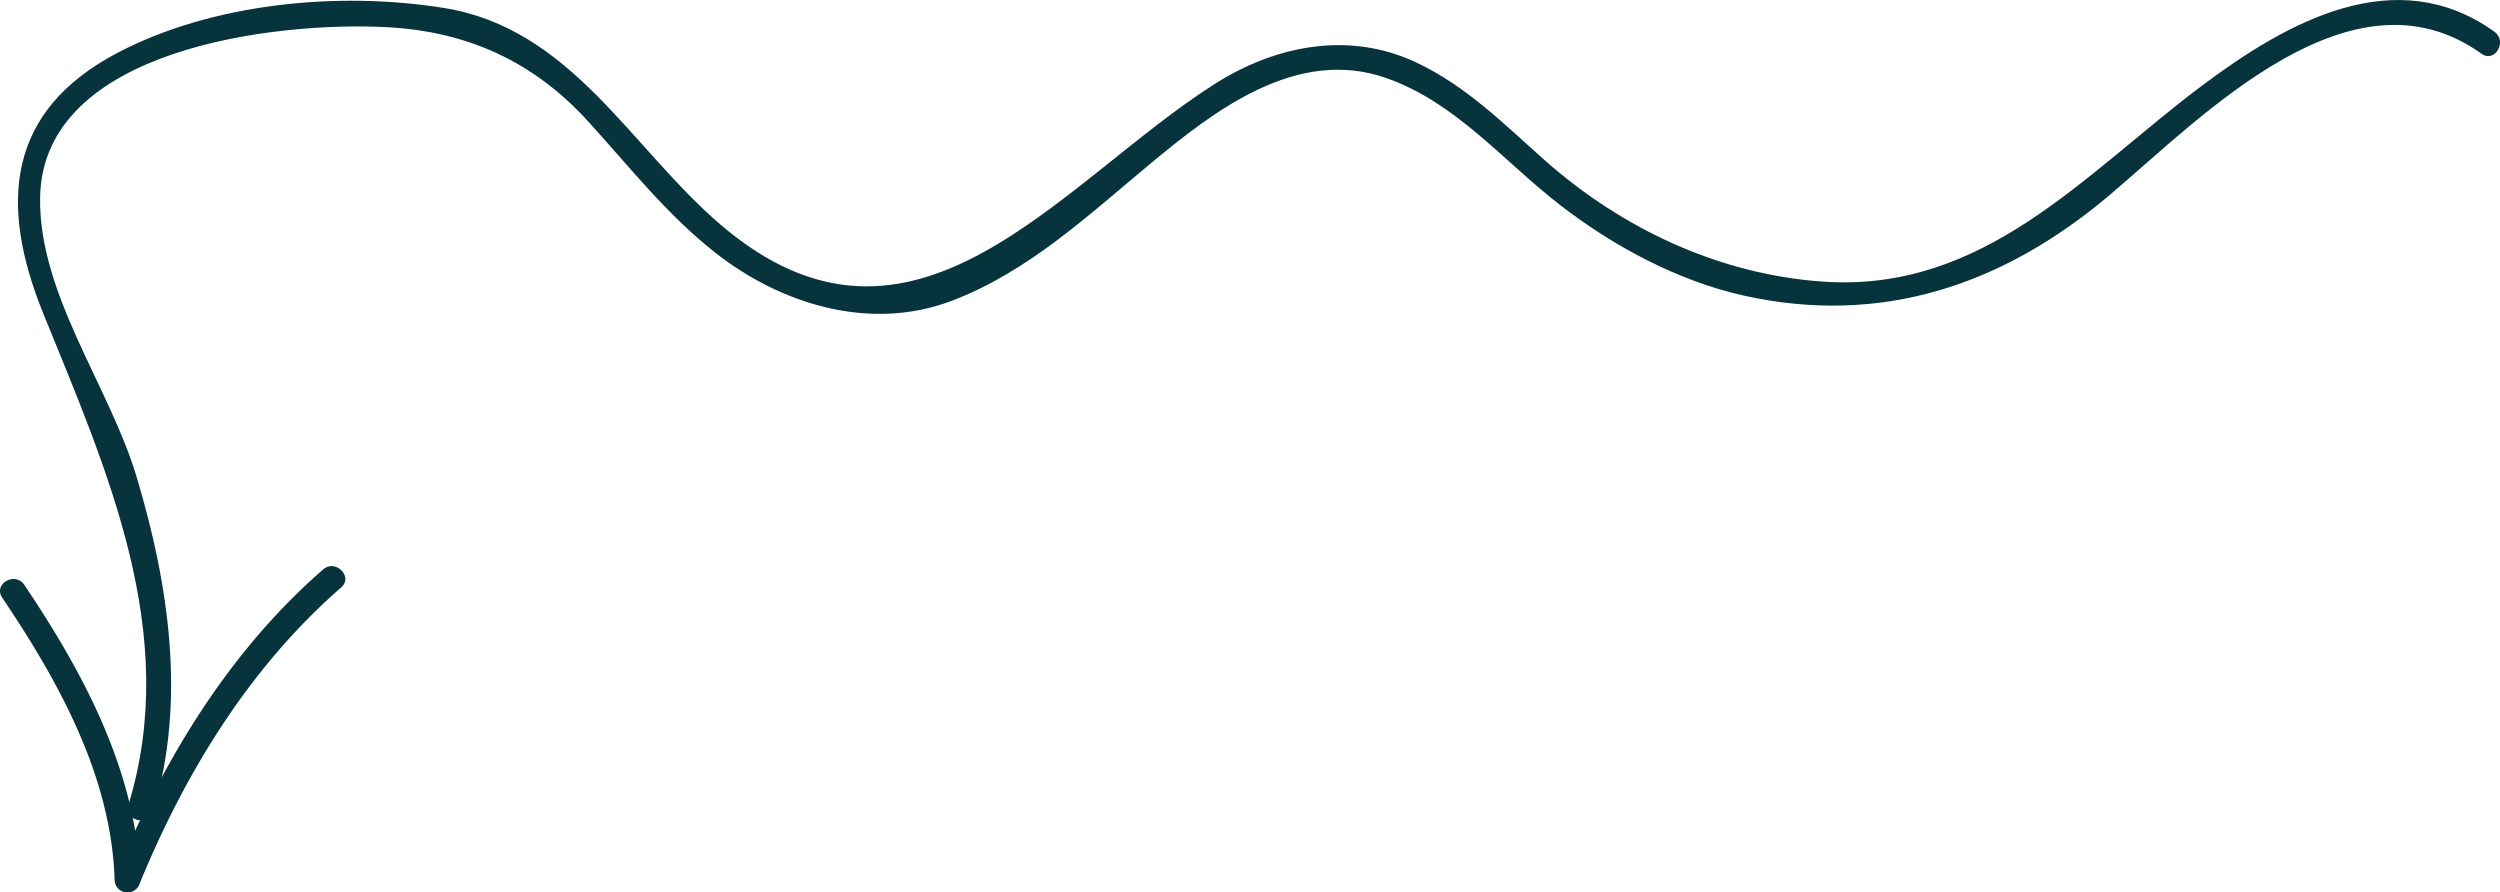 <svg id="Group_2801" data-name="Group 2801" xmlns="http://www.w3.org/2000/svg" xmlns:xlink="http://www.w3.org/1999/xlink" width="357.476" height="127.606" viewBox="0 0 357.476 127.606">
  <defs>
    <clipPath id="clip-path">
      <rect id="Rectangle_3848" data-name="Rectangle 3848" width="357.475" height="127.606" fill="#06333c"/>
    </clipPath>
  </defs>
  <g id="Group_2800" data-name="Group 2800" transform="translate(0 0)" clip-path="url(#clip-path)">
    <path id="Path_10928" data-name="Path 10928" d="M17.211,120.709c7.5-24.546-3.145-47.952-12.2-70.278C-1.363,34.7-.136,21.474,15.666,13.185c13.591-7.128,31.64-8.806,46.622-6.408C80.556,9.7,89,26.745,101.87,37.764c27.569,23.6,48.5-6.038,70.682-20.126,8.671-5.509,19.165-7.586,28.751-3.084,7.261,3.411,12.595,8.852,18.532,14.1,11.019,9.733,24.863,16.212,39.573,17.254,23.205,1.643,37.539-15.475,54.324-28.039,12.146-9.093,27.647-17.806,41.783-7.69,1.9,1.357.077,4.524-1.84,3.15C335.117.047,313.927,22.16,300.513,33.518c-15.2,12.867-32.648,18.8-52.414,14.375-9.407-2.107-18.638-7.088-26.2-12.947-8.15-6.309-14.846-14.627-24.827-18.138-12.8-4.5-24.6,4.64-33.851,12.332-8.859,7.36-17.394,15.391-28.338,19.534-11.586,4.387-24.305.527-33.737-6.877C94.2,36.349,88.865,29.516,82.962,23.028c-7.794-8.568-17.272-12.9-28.831-13.5C38.18,8.7,4.964,12.583,4.576,33.835c-.252,13.812,9.868,26.952,13.766,39.9,4.648,15.437,7.178,32.26,2.388,47.945-.686,2.242-4.208,1.286-3.519-.97" transform="translate(1.161 -5.644)" fill="#06333c"/>
    <path id="Path_10929" data-name="Path 10929" d="M3.466,2.667C11.916,15.213,19.572,29.453,20.037,44.9q-1.792-.244-3.582-.485C23.234,27.9,32.643,12.289,46.2.474c1.766-1.539,4.358,1.031,2.581,2.579C35.716,14.437,26.51,29.457,19.971,45.38a1.833,1.833,0,0,1-3.582-.485C15.944,30.1,8.4,16.515.315,4.507-1,2.55,2.16.728,3.466,2.667" transform="translate(0 80.953)" fill="#06333c"/>
  </g>
</svg>
